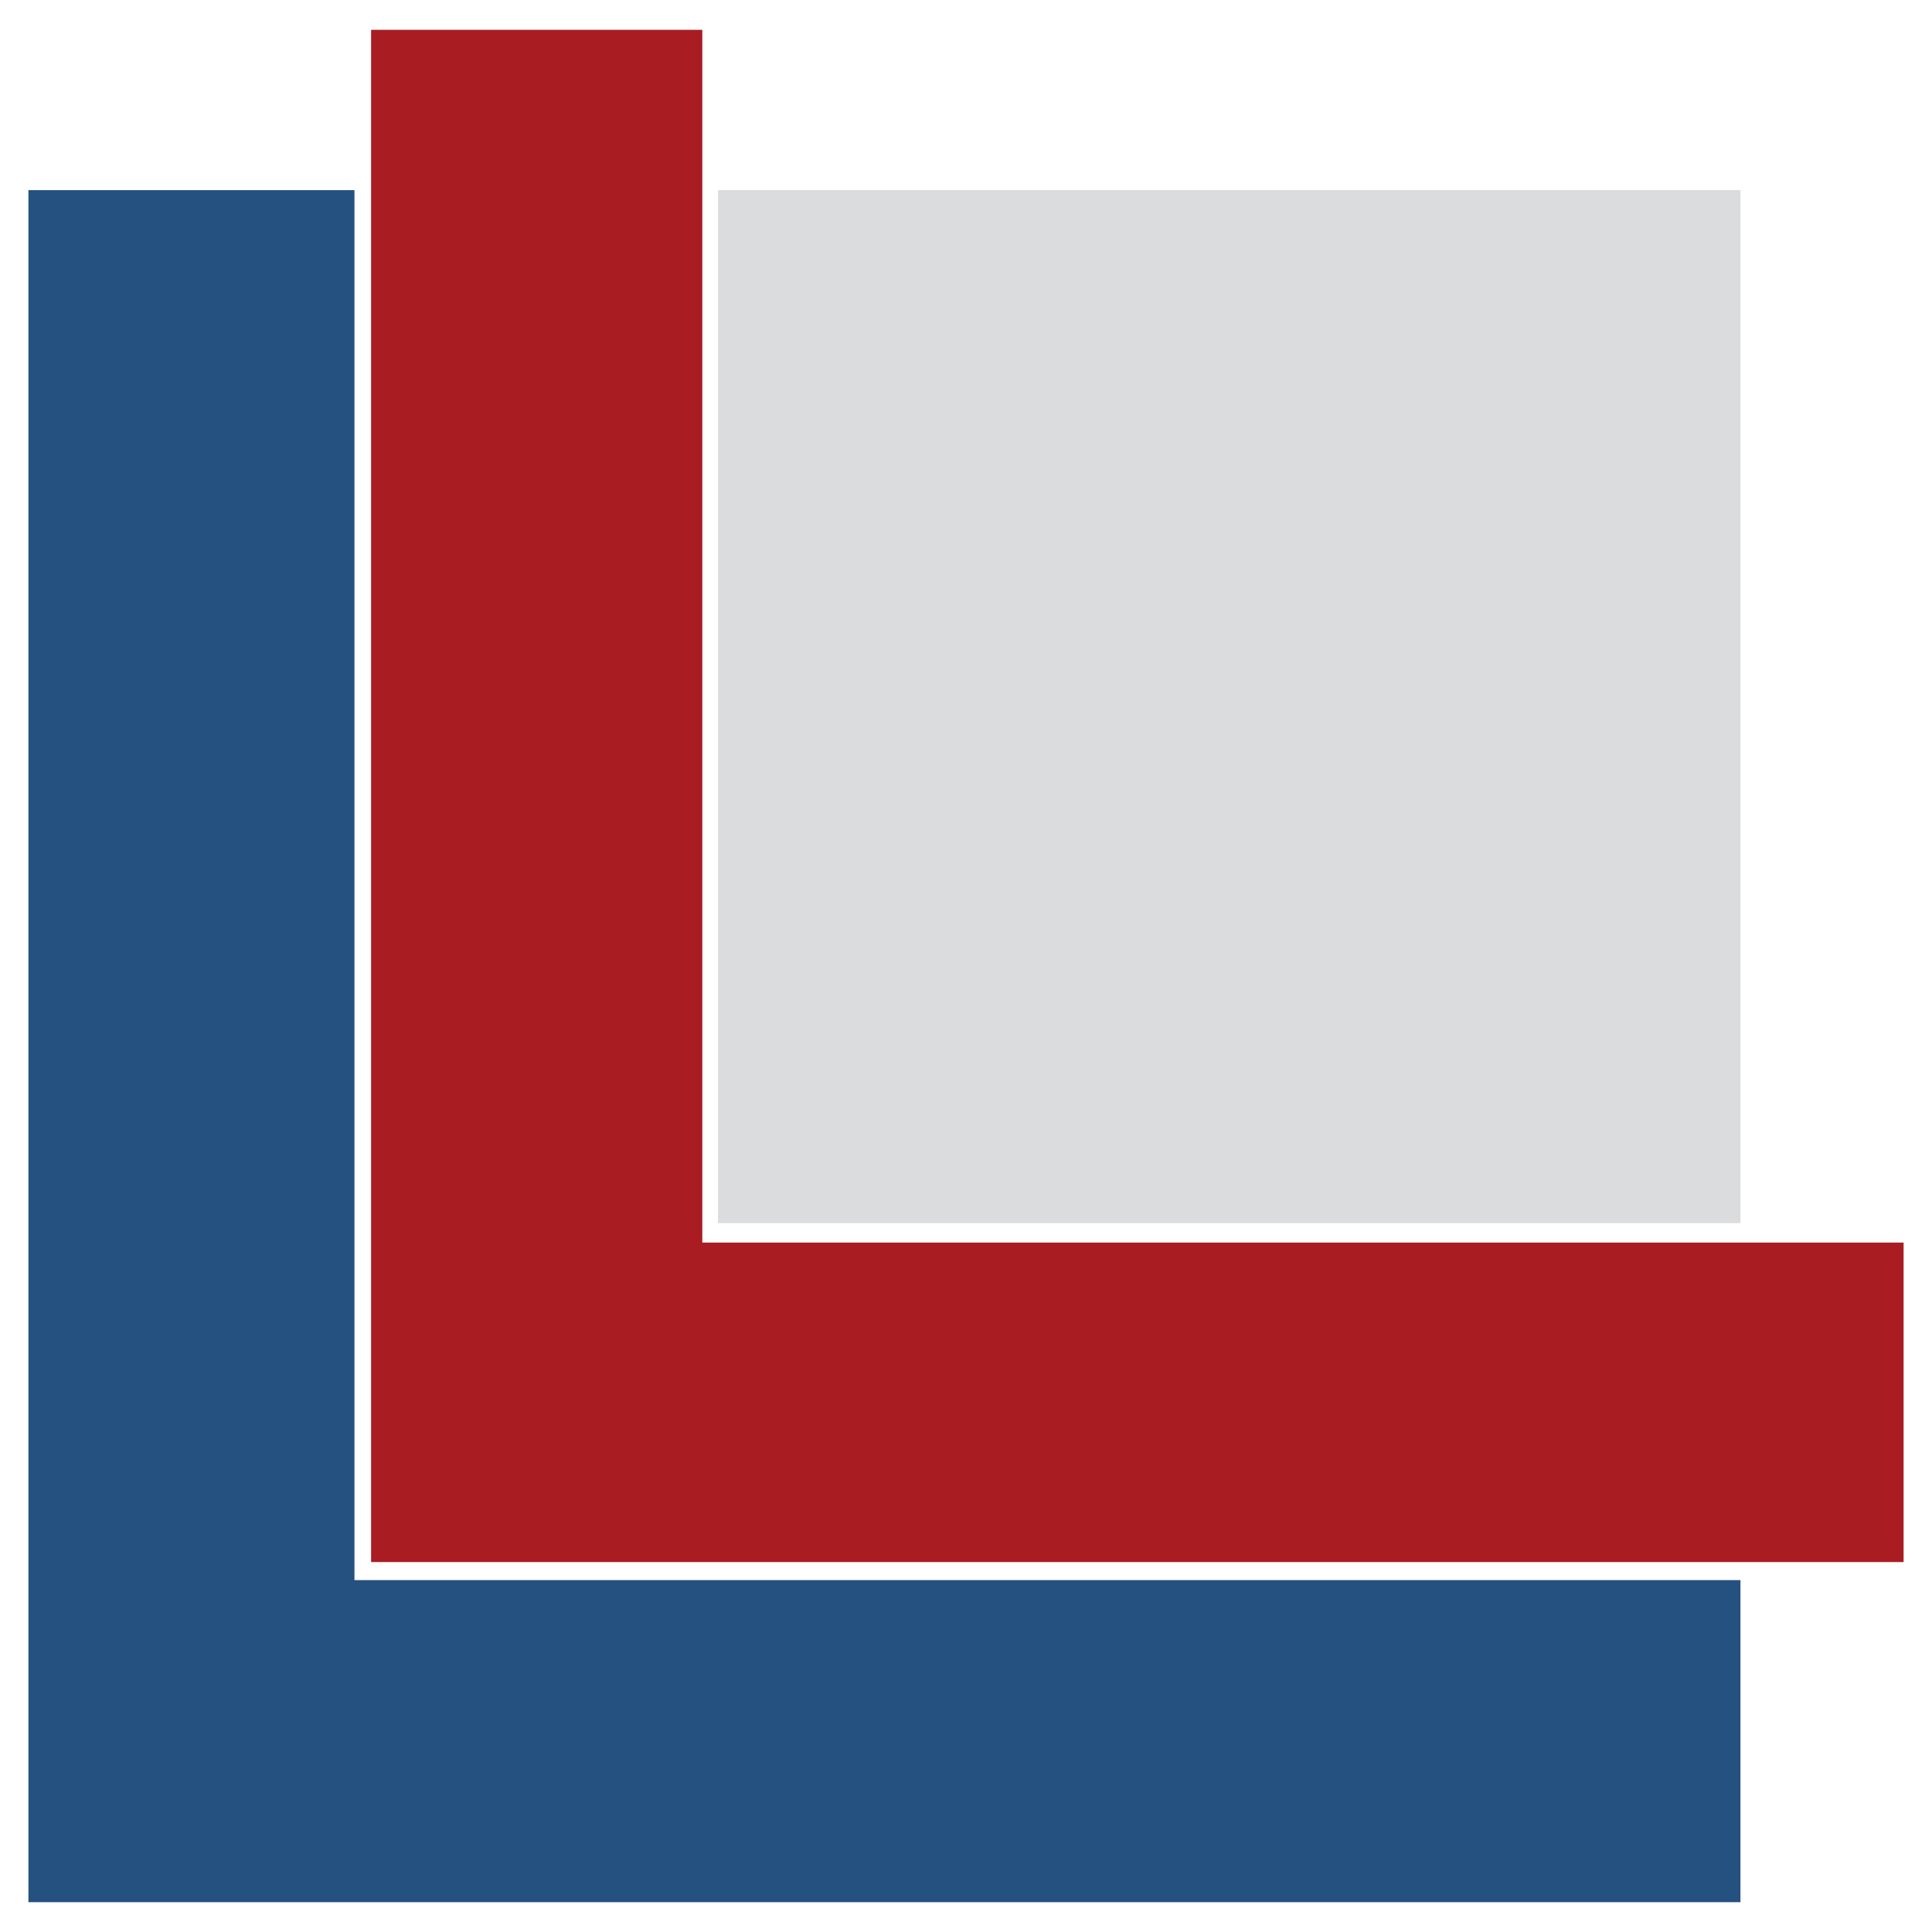 <svg xmlns="http://www.w3.org/2000/svg" width="2500" height="2500" viewBox="0 0 192.756 192.756"><g fill-rule="evenodd" clip-rule="evenodd"><path fill="#fff" d="M0 0h192.756v192.756H0V0z"/><path fill="#255181" d="M2.834 189.781h170.811v-32.133H35.364V18.971H2.834v170.81z"/><path fill="#a81c22" d="M37.025 155.848h152.897v-31.875H70.069V2.975H37.025v152.873z"/><path fill="#dbdcdd" d="M71.636 122.033h102.009V18.971H71.636v103.062z"/></g></svg>